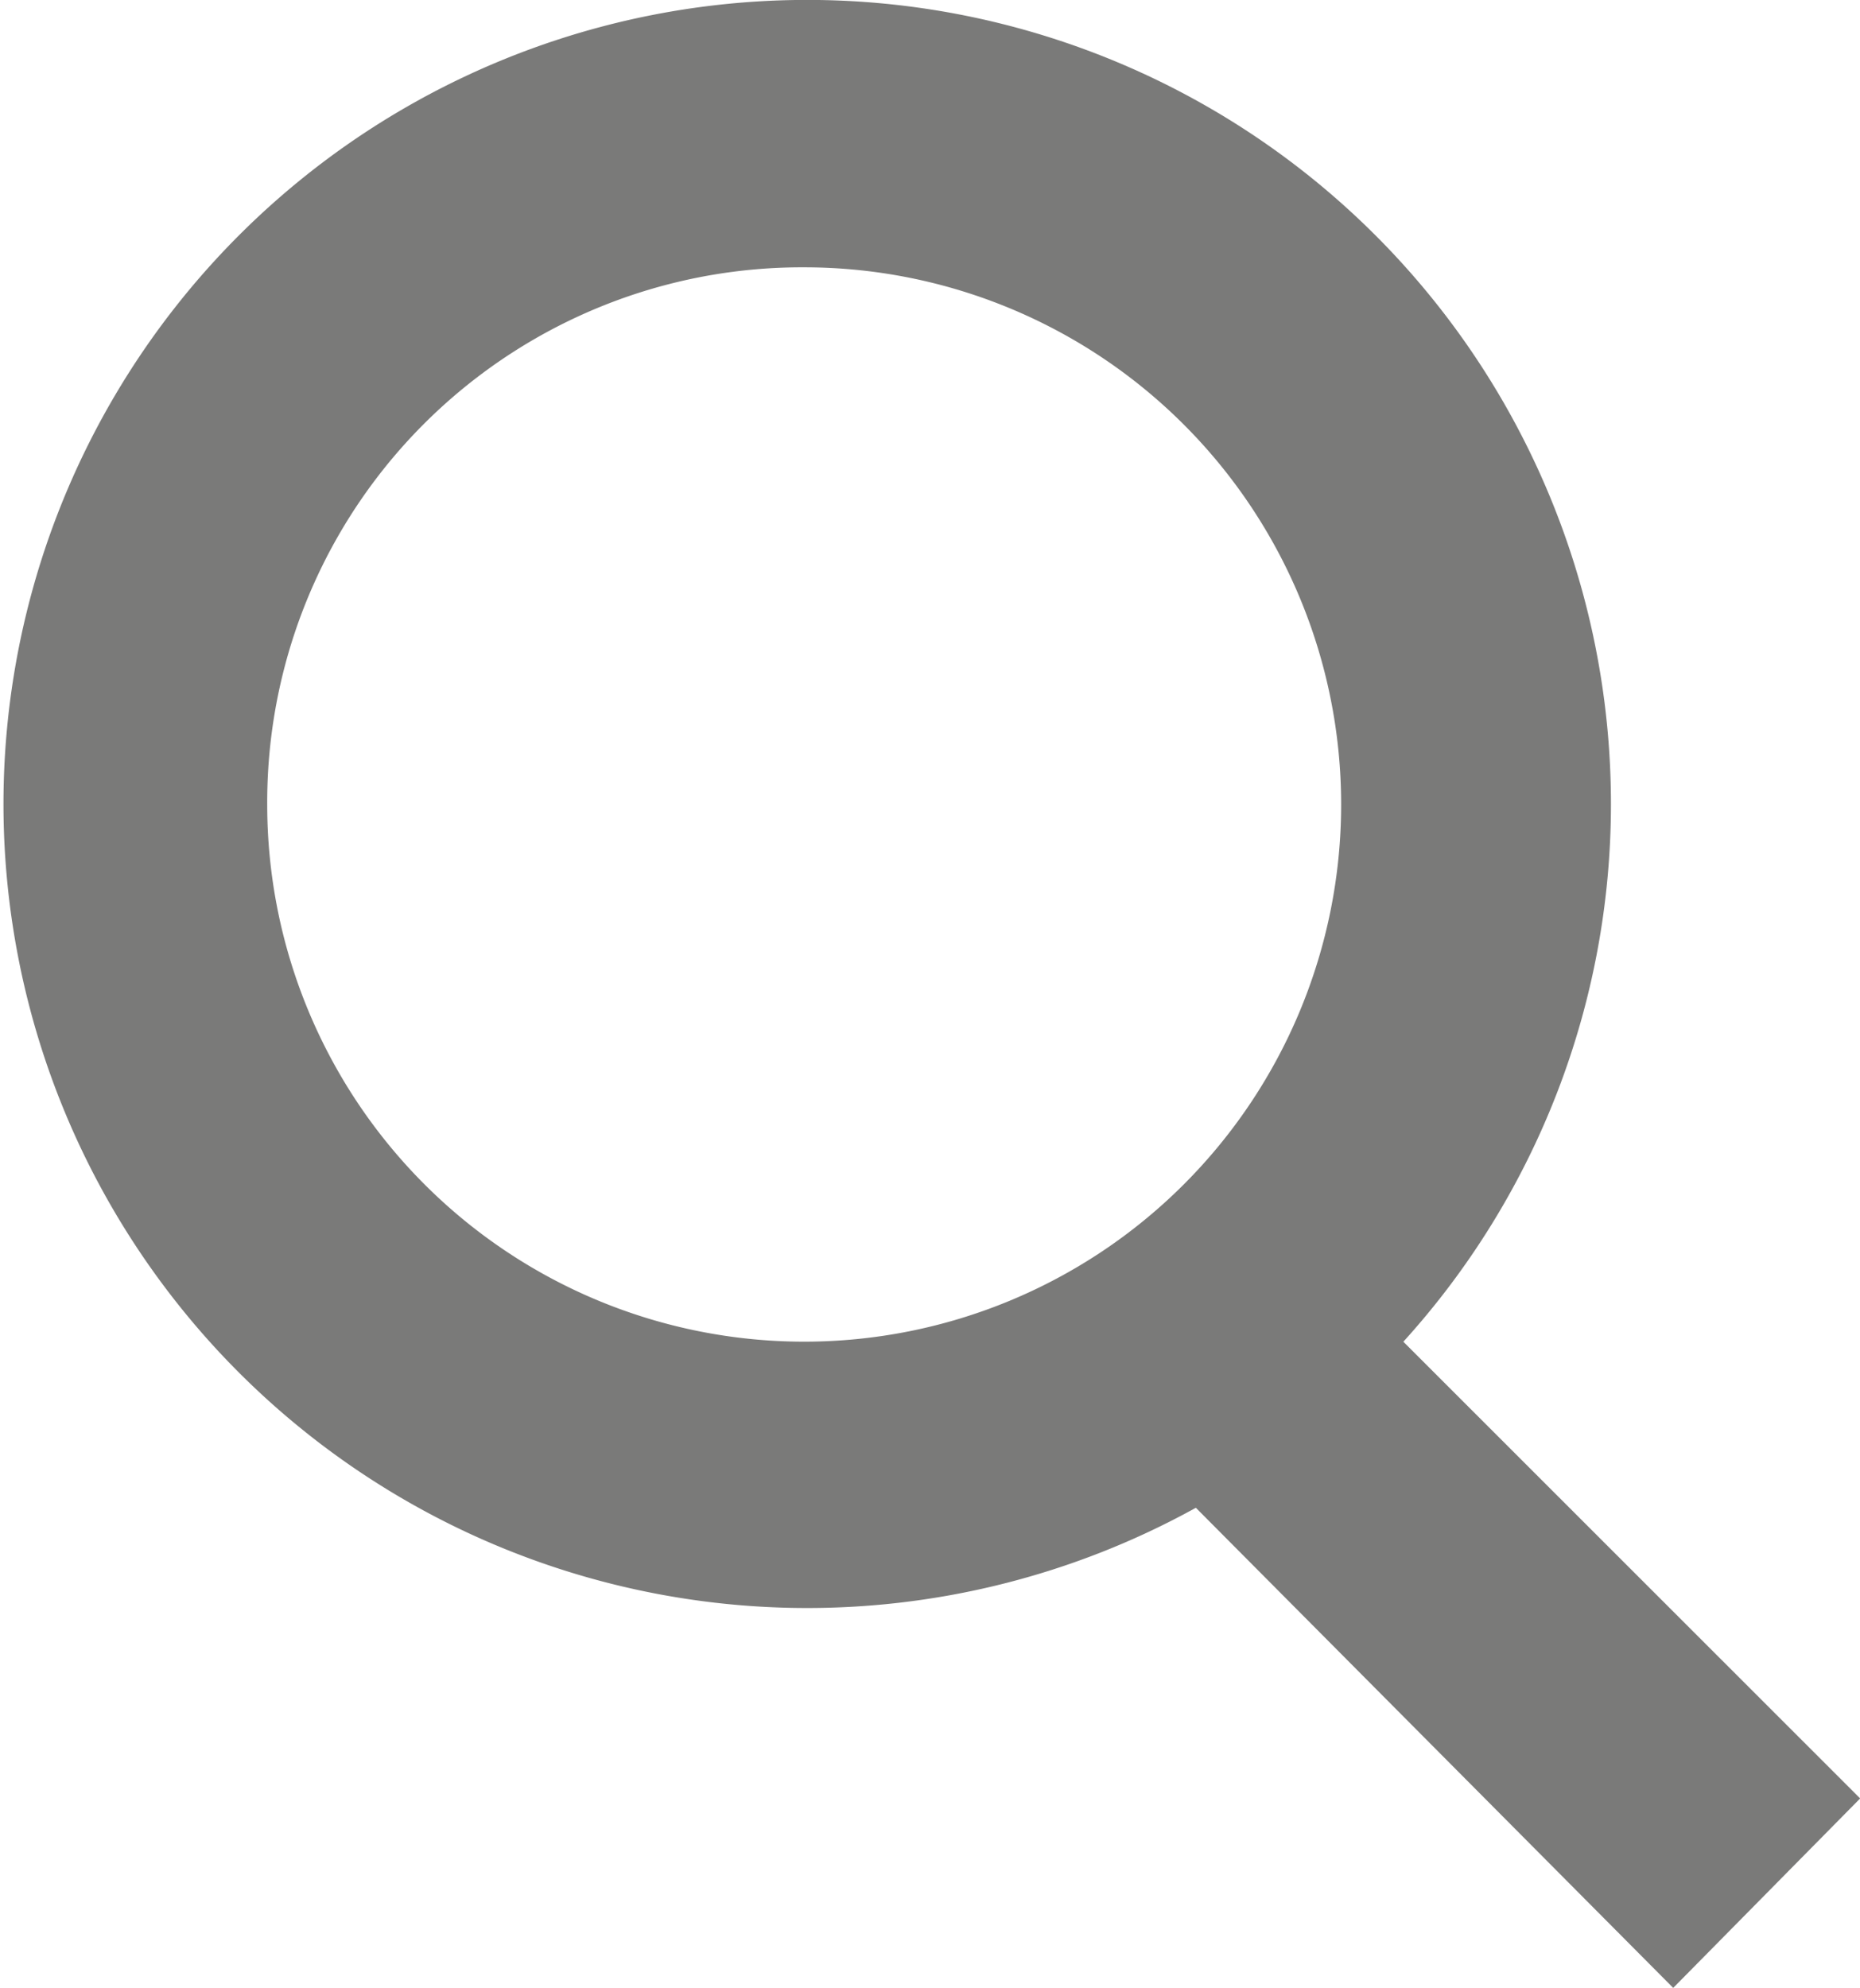 <svg xmlns="http://www.w3.org/2000/svg" width="33.697" height="36" viewBox="0 0 33.697 36"><path d="M25.426 24.3l8.274 8.269L30.313 36l-8.648-8.695a14.561 14.561 0 1 1 7.52-12.736 14.487 14.487 0 0 1-3.76 9.728zM4.841 14.569a9.728 9.728 0 1 0 9.728-9.728 9.688 9.688 0 0 0-9.728 9.728z" fill="#7a7a79"/></svg>